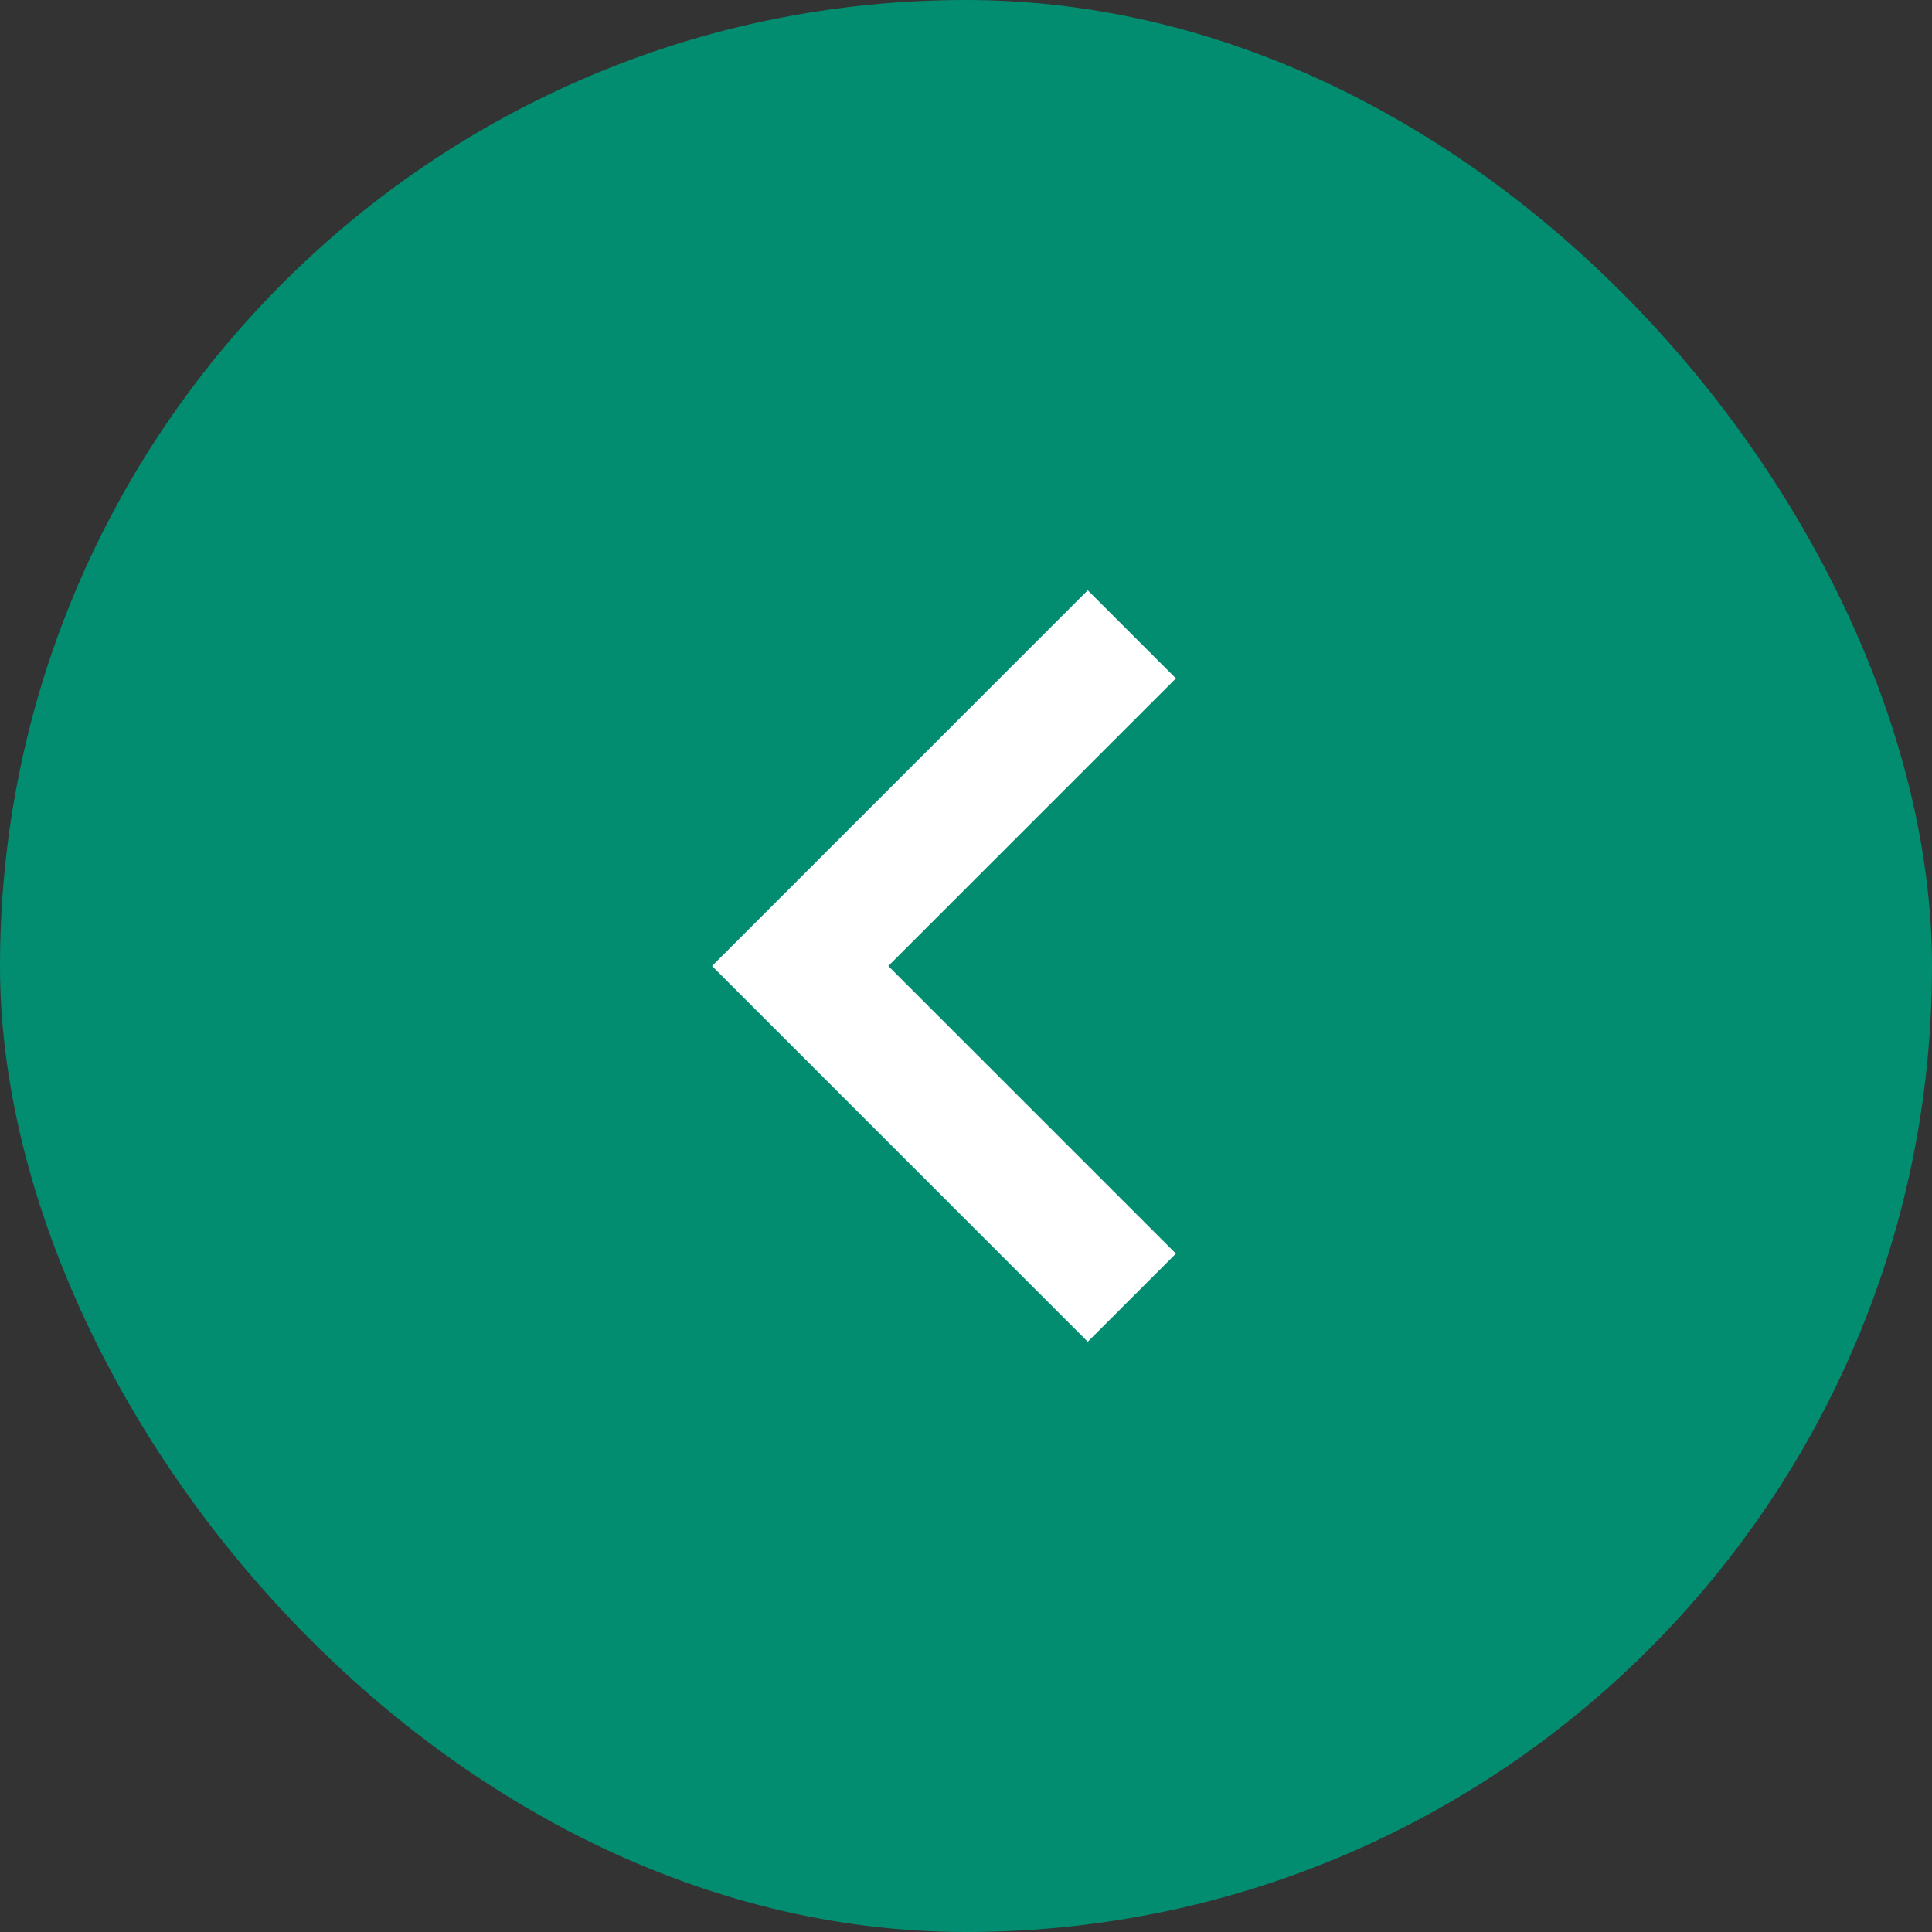 <?xml version="1.0" encoding="UTF-8"?> <svg xmlns="http://www.w3.org/2000/svg" width="31" height="31" viewBox="0 0 31 31"><rect x="0" y="0" width="31" height="31" fill="#333333" stroke="none"/><g id="Group_837" data-name="Group 837" transform="translate(1494.113 1623.113) rotate(180)"><rect id="Rectangle_8" data-name="Rectangle 8" width="31" height="31" rx="15.5" transform="translate(1463.113 1592.113)" fill="#028d70"></rect><path id="Path_28" data-name="Path 28" d="M5.322,0,0,5.322l5.322,5.322" transform="translate(1481.274 1612.935) rotate(180)" fill="none" stroke="#fff" stroke-width="2"></path></g></svg> 